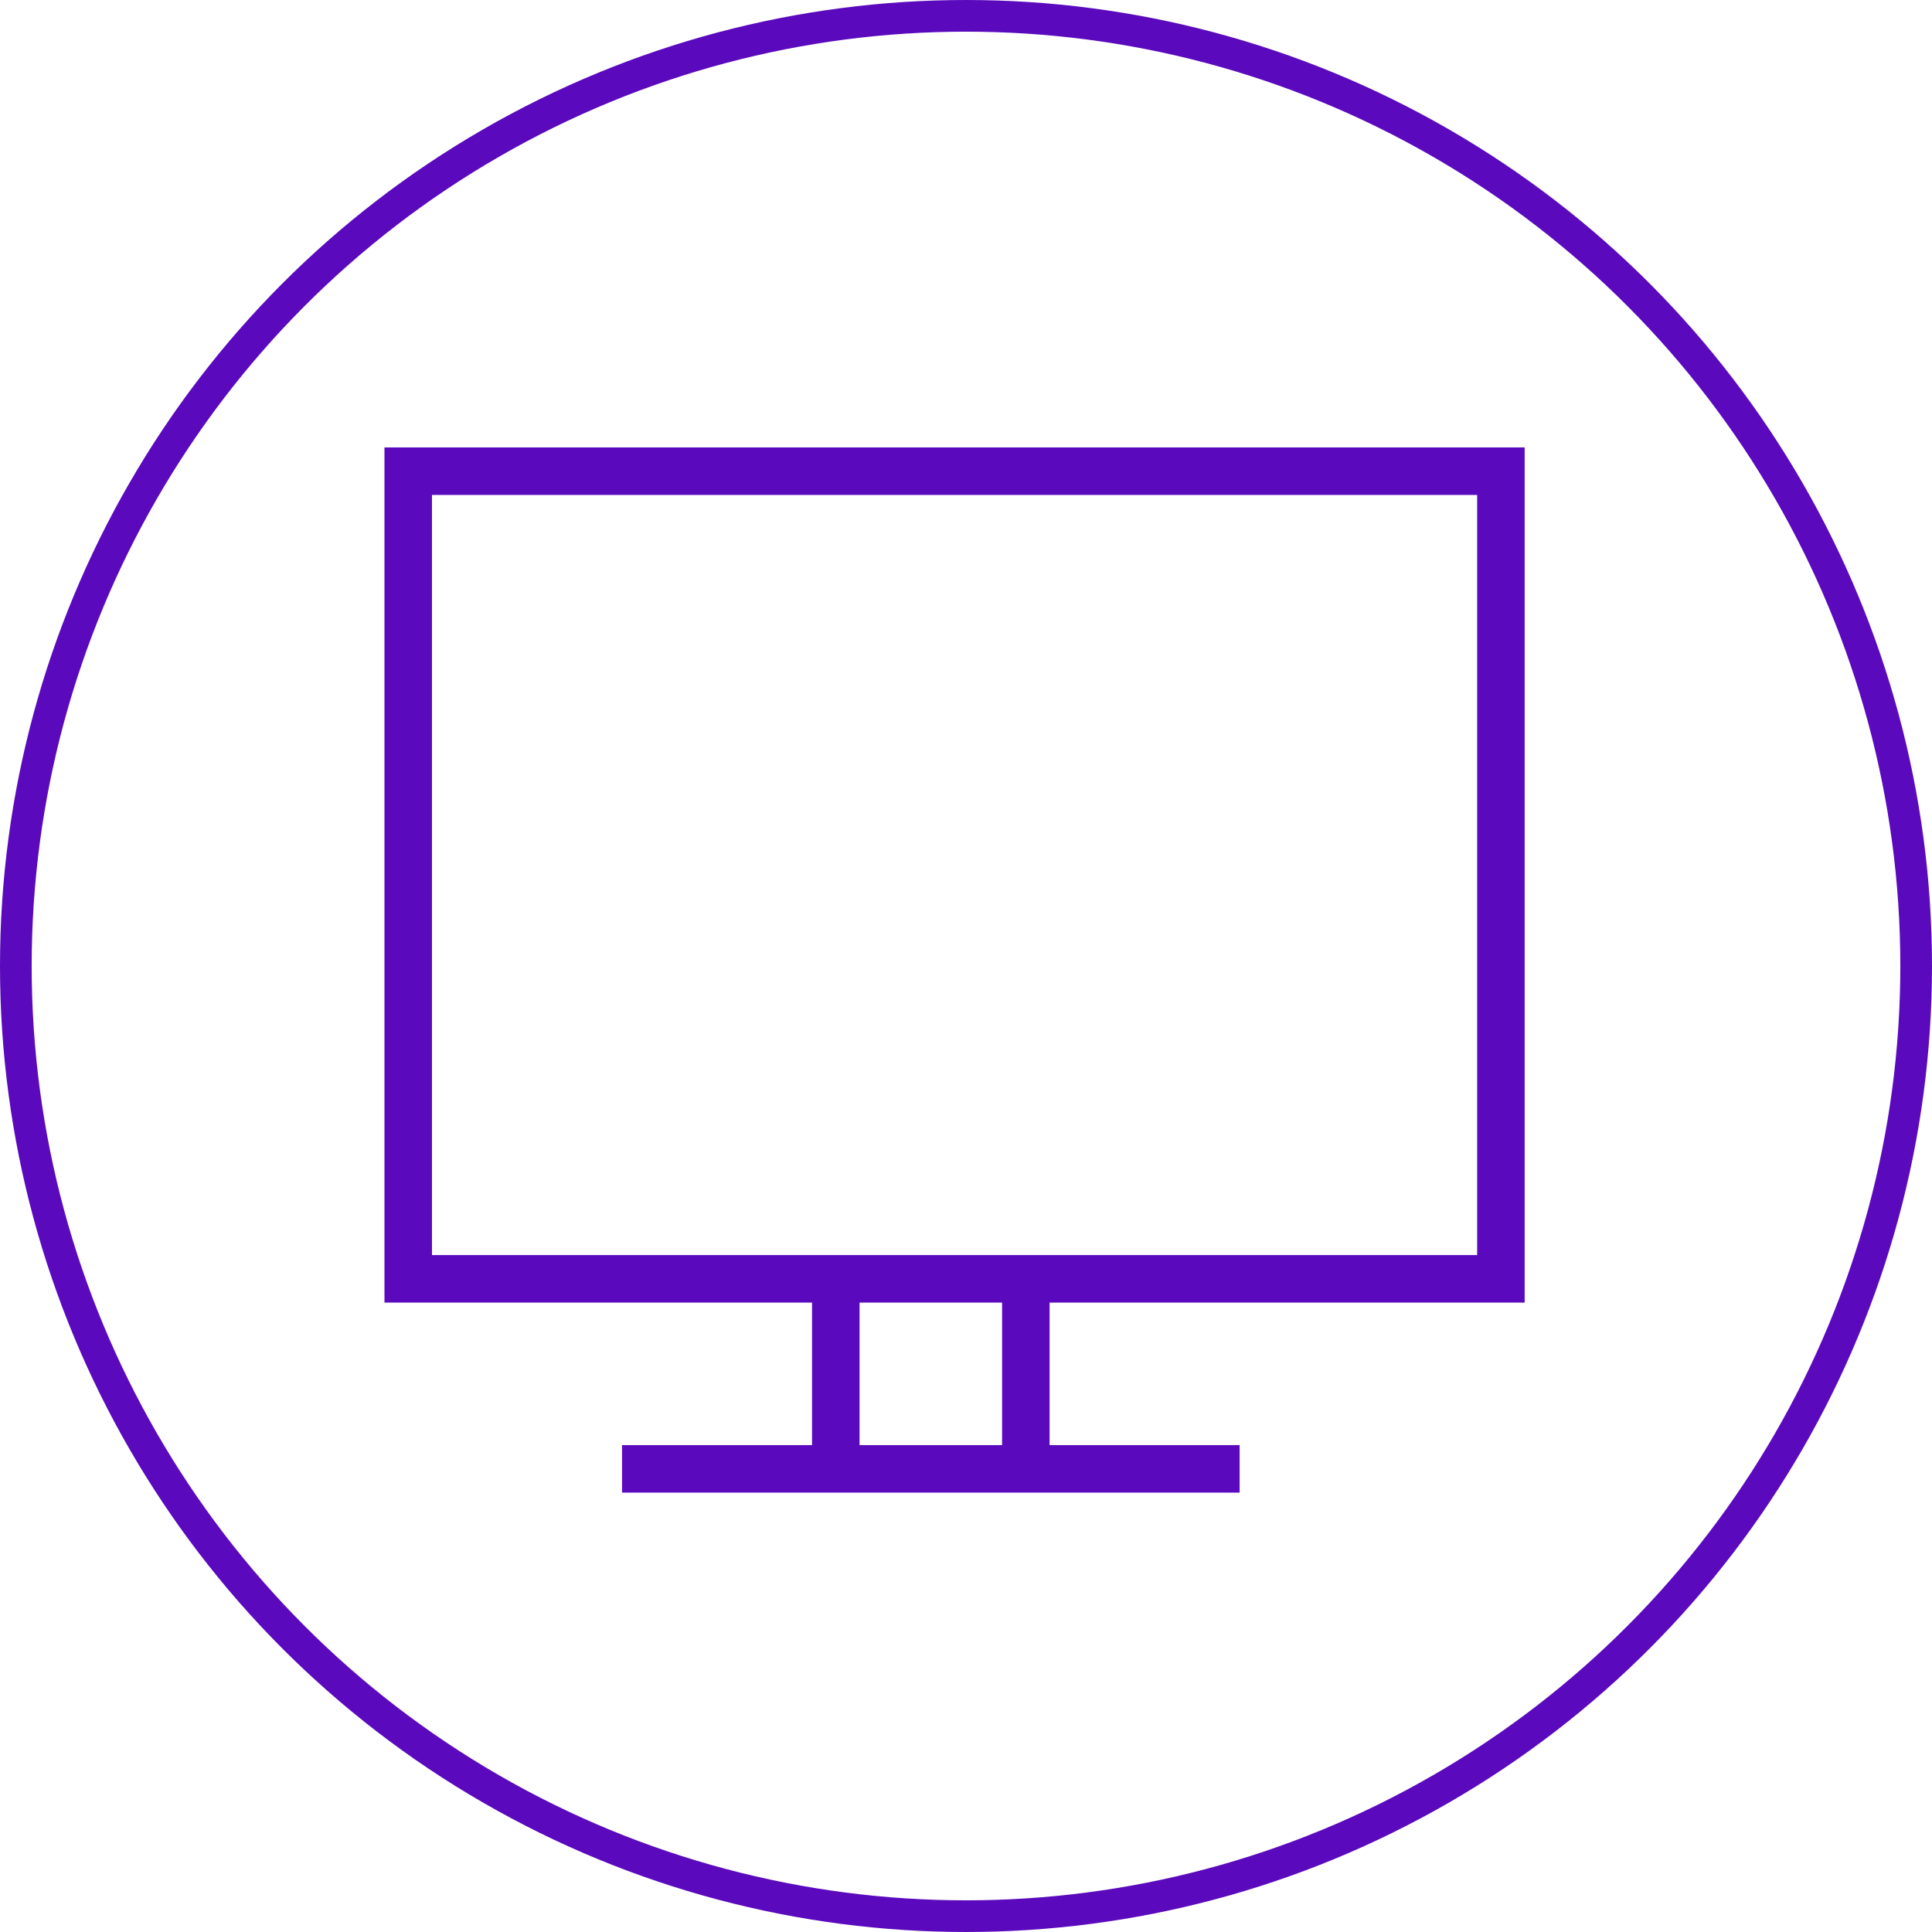 <svg xmlns="http://www.w3.org/2000/svg" xmlns:xlink="http://www.w3.org/1999/xlink" viewBox="0 0 61 61"><defs><style>.cls-1,.cls-3{fill:none;}.cls-2{fill:#5a09bc;}.cls-3{stroke-miterlimit:10;stroke:url(#新規パターンスウォッチ_5);}.cls-4{fill-rule:evenodd;fill:url(#新規パターンスウォッチ_5-3);}</style><pattern id="新規パターンスウォッチ_5" data-name="新規パターンスウォッチ 5" width="58" height="58" patternTransform="translate(61.432 -83)" patternUnits="userSpaceOnUse" viewBox="0 0 58 58"><rect class="cls-1" width="58" height="58"/><rect class="cls-2" width="58" height="58"/></pattern><pattern id="新規パターンスウォッチ_5-3" data-name="新規パターンスウォッチ 5" width="58" height="58" patternTransform="translate(16.848 -56.122) scale(0.89)" patternUnits="userSpaceOnUse" viewBox="0 0 58 58"><rect class="cls-1" width="58" height="58"/><rect class="cls-2" width="58" height="58"/></pattern></defs><g id="レイヤー_2" data-name="レイヤー 2"><g id="レイヤー_1-2" data-name="レイヤー 1"><circle class="cls-3" cx="30.5" cy="30.5" r="30"/><path class="cls-4" d="M19.639,45.627h6v-4.5h-13.5v-27h36v27h-15v4.5h6v1.5h-19.5v-1.5Zm7.5-4.5v4.5h4.5v-4.5Zm19.5-25.5h-33v24h33v-24Z"/></g></g></svg>